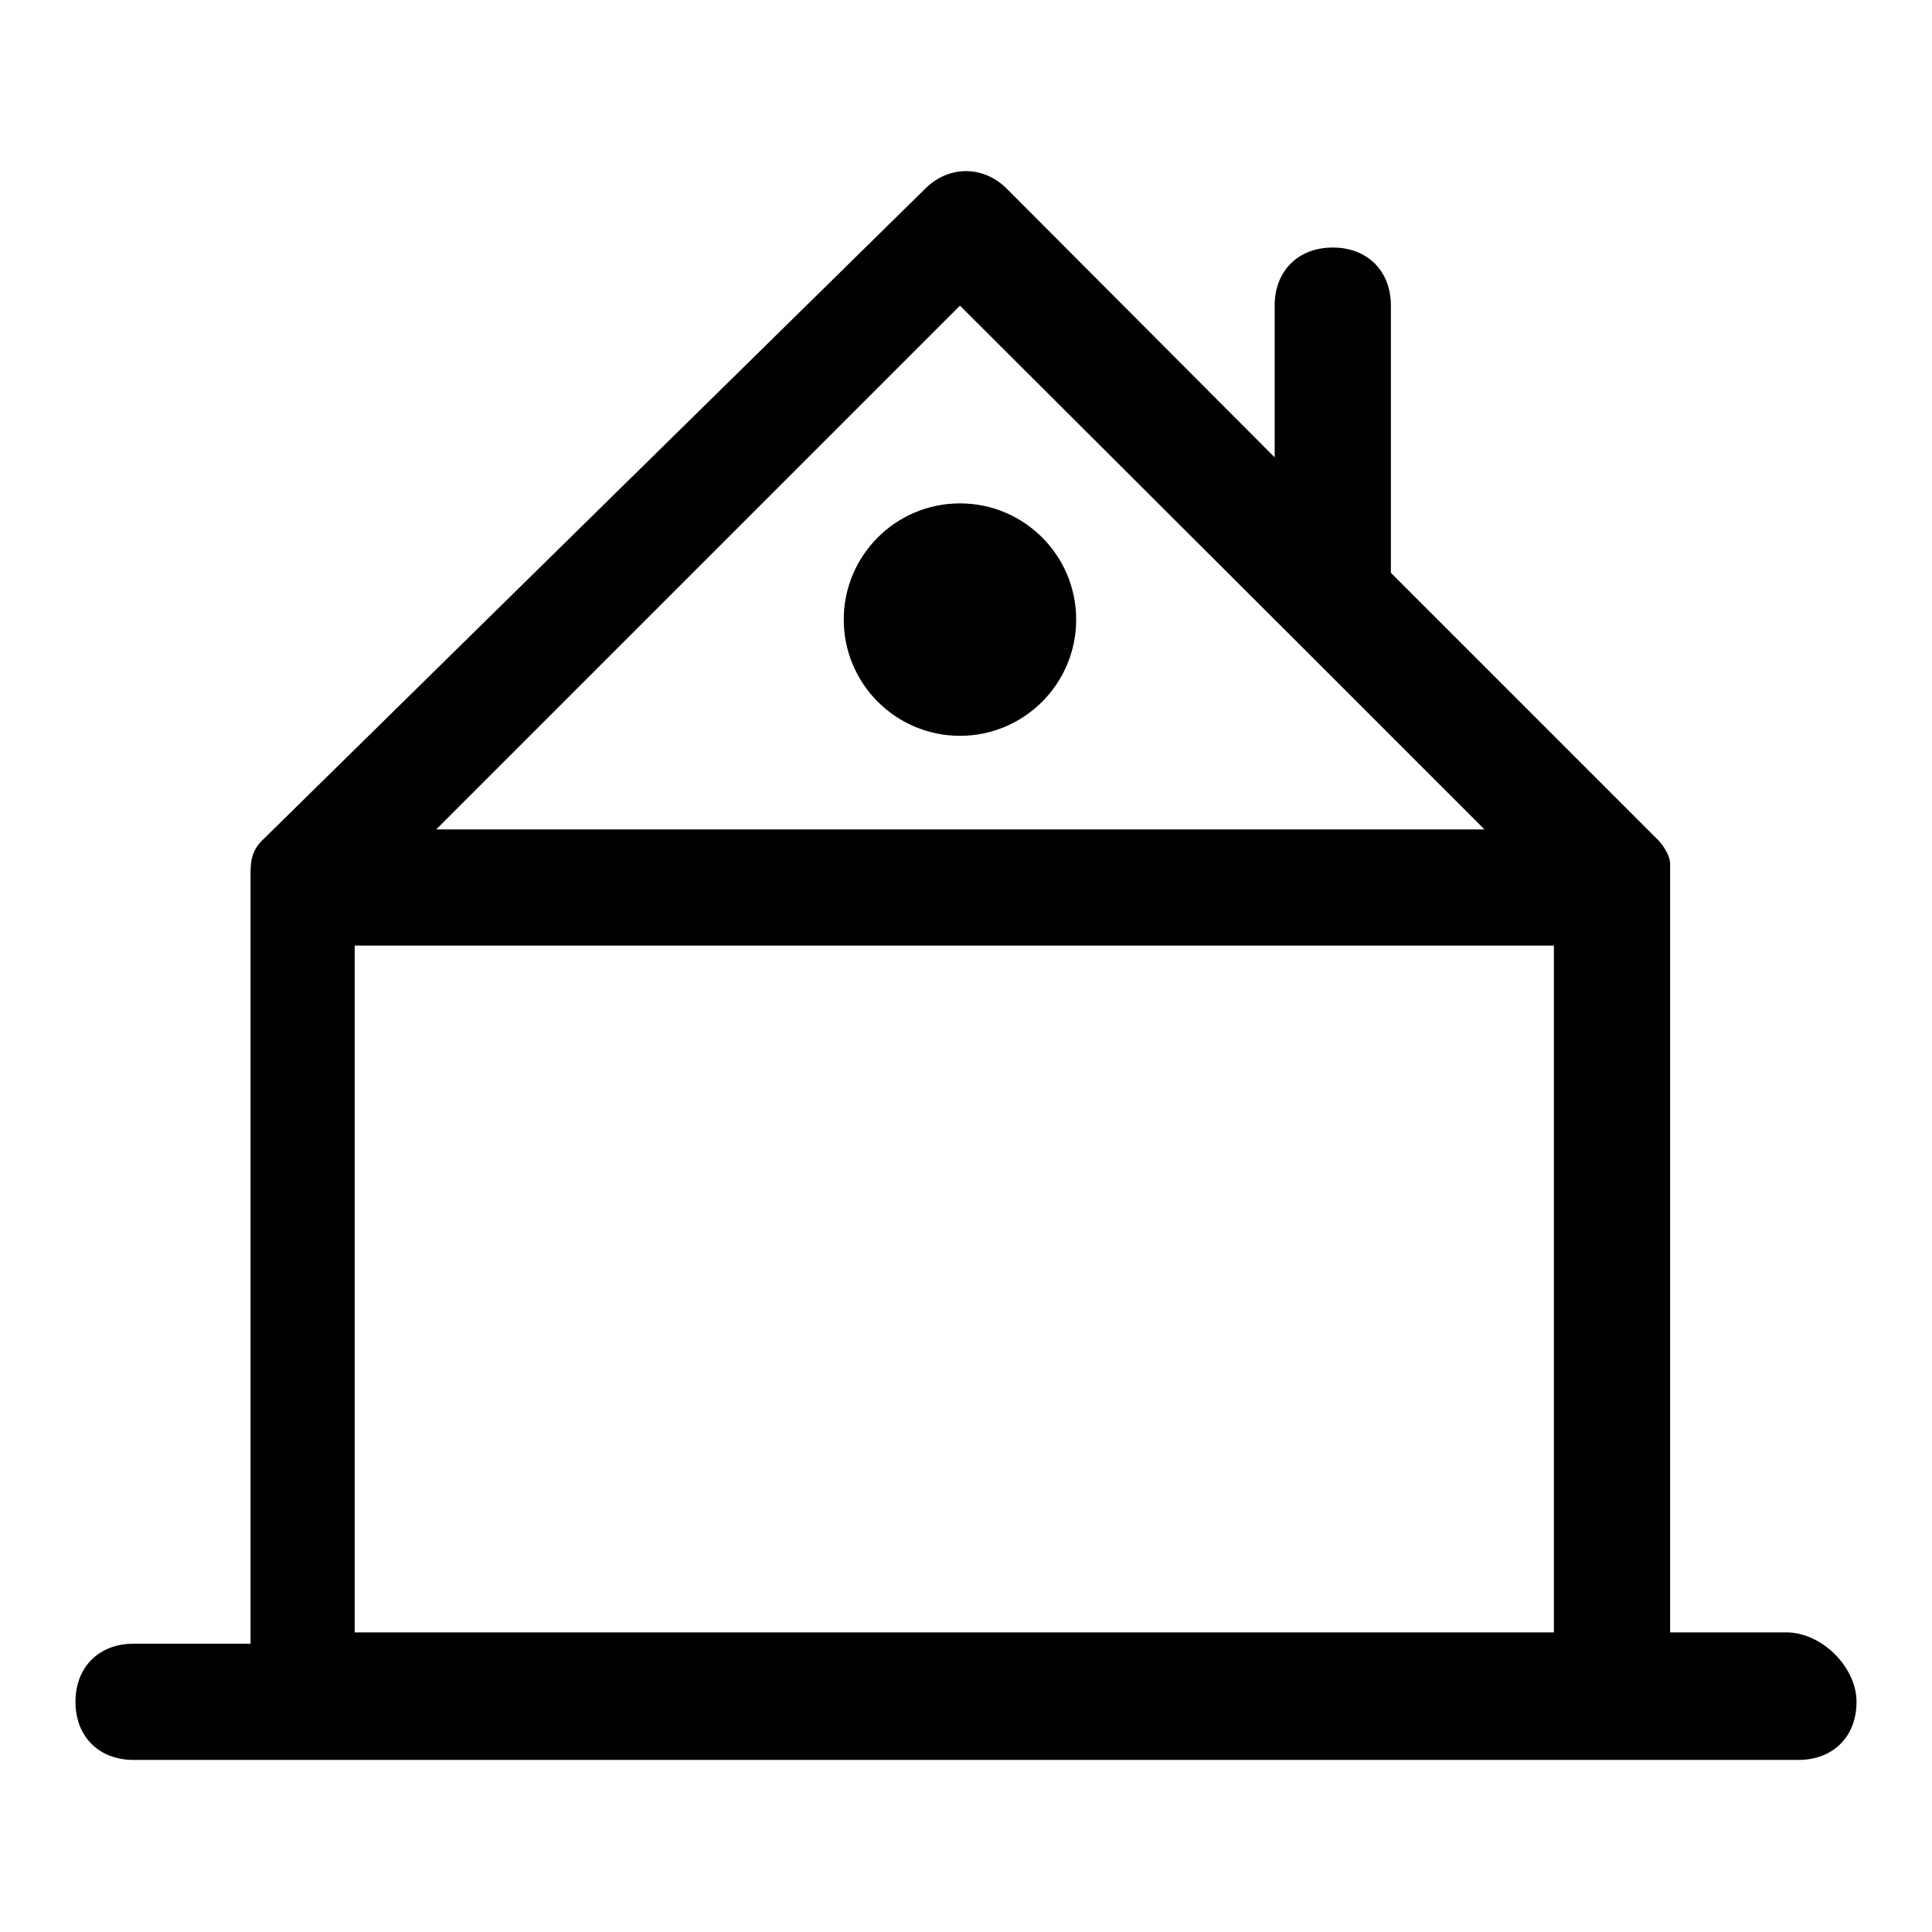 <?xml version="1.0" encoding="utf-8"?>
<!-- Svg Vector Icons : http://www.onlinewebfonts.com/icon -->
<!DOCTYPE svg PUBLIC "-//W3C//DTD SVG 1.1//EN" "http://www.w3.org/Graphics/SVG/1.1/DTD/svg11.dtd">
<svg version="1.1" xmlns="http://www.w3.org/2000/svg" xmlns:xlink="http://www.w3.org/1999/xlink" x="0px" y="0px" viewBox="0 0 256 256" enable-background="new 0 0 256 256" xml:space="preserve">
<g> <path fill="#000000" d="M236.7,216.3h-15.4v-98.7V116v-1.5c0-1.5-1.5-3.1-1.5-3.1l-35.5-35.5V40.5c0-4.6-3.1-7.7-7.7-7.7 c-4.6,0-7.7,3.1-7.7,7.7v20.1L133.4,25c-3.1-3.1-7.7-3.1-10.8,0l-87.9,86.4c-1.5,1.5-1.5,3.1-1.5,4.6v101.8H17.7 c-4.6,0-7.7,3.1-7.7,7.7c0,4.6,3.1,7.7,7.7,7.7h220.6c4.6,0,7.7-3.1,7.7-7.7C246,220.9,241.4,216.3,236.7,216.3L236.7,216.3z  M127.2,40.5L172,85.2l24.7,24.7H57.8L127.2,40.5z M207.4,216.3H47v-91h158.9v91H207.4z M111.8,82.1c0,8.5,6.9,15.4,15.4,15.4 s15.4-6.9,15.4-15.4c0-8.5-6.9-15.4-15.4-15.4S111.8,73.6,111.8,82.1z"/></g>
</svg>
